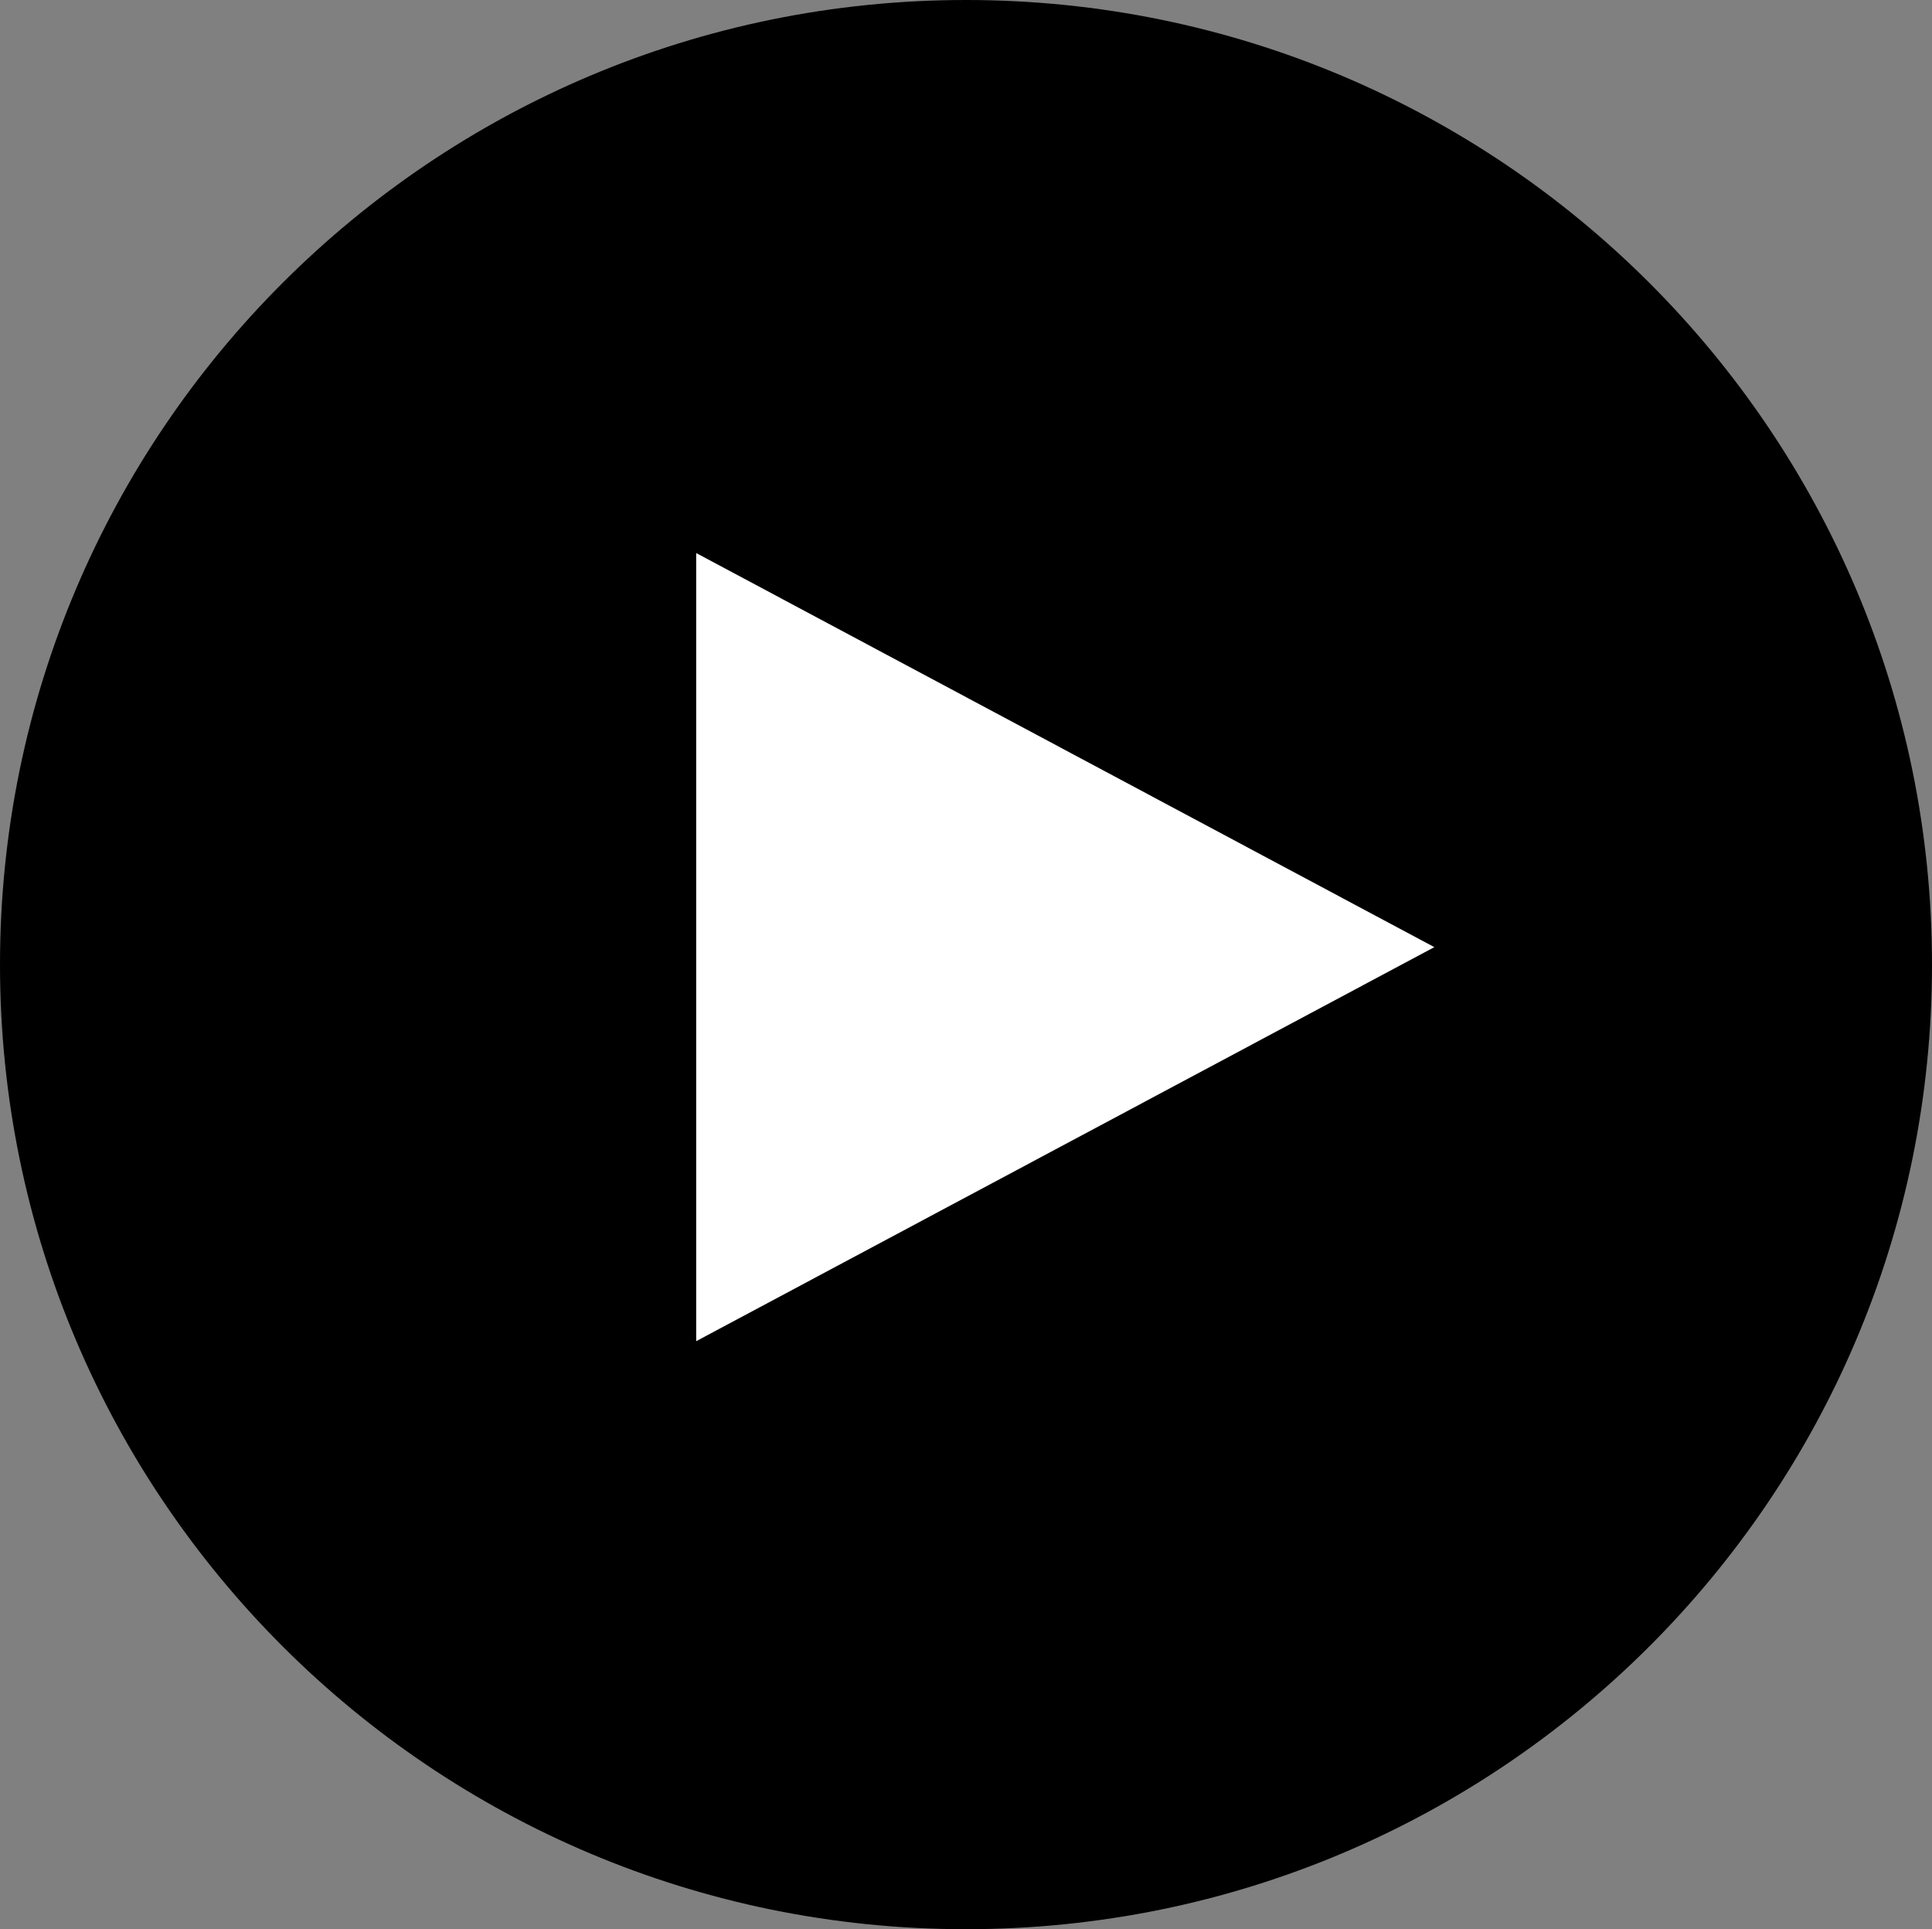 <svg xmlns="http://www.w3.org/2000/svg" viewBox="0 0 301.6 301.15"><rect x="0" y="0" width="301.6" height="301.15" fill="#808080" stroke="none"/><defs><style>.cls-1{fill:#fff;}</style></defs><g id="Layer_2" data-name="Layer 2"><g id="Layer_1-2" data-name="Layer 1"><polygon class="cls-1" points="94.08 62.23 94.08 225.86 247.33 144.05 94.08 62.23"></polygon><path d="M150.8,0C67.52,0,0,67.42,0,150.58S67.52,301.15,150.8,301.15s150.8-67.41,150.8-150.57S234.08,0,150.8,0ZM108.68,86.33l115.23,61.52L108.68,209.36Z"></path></g></g></svg>